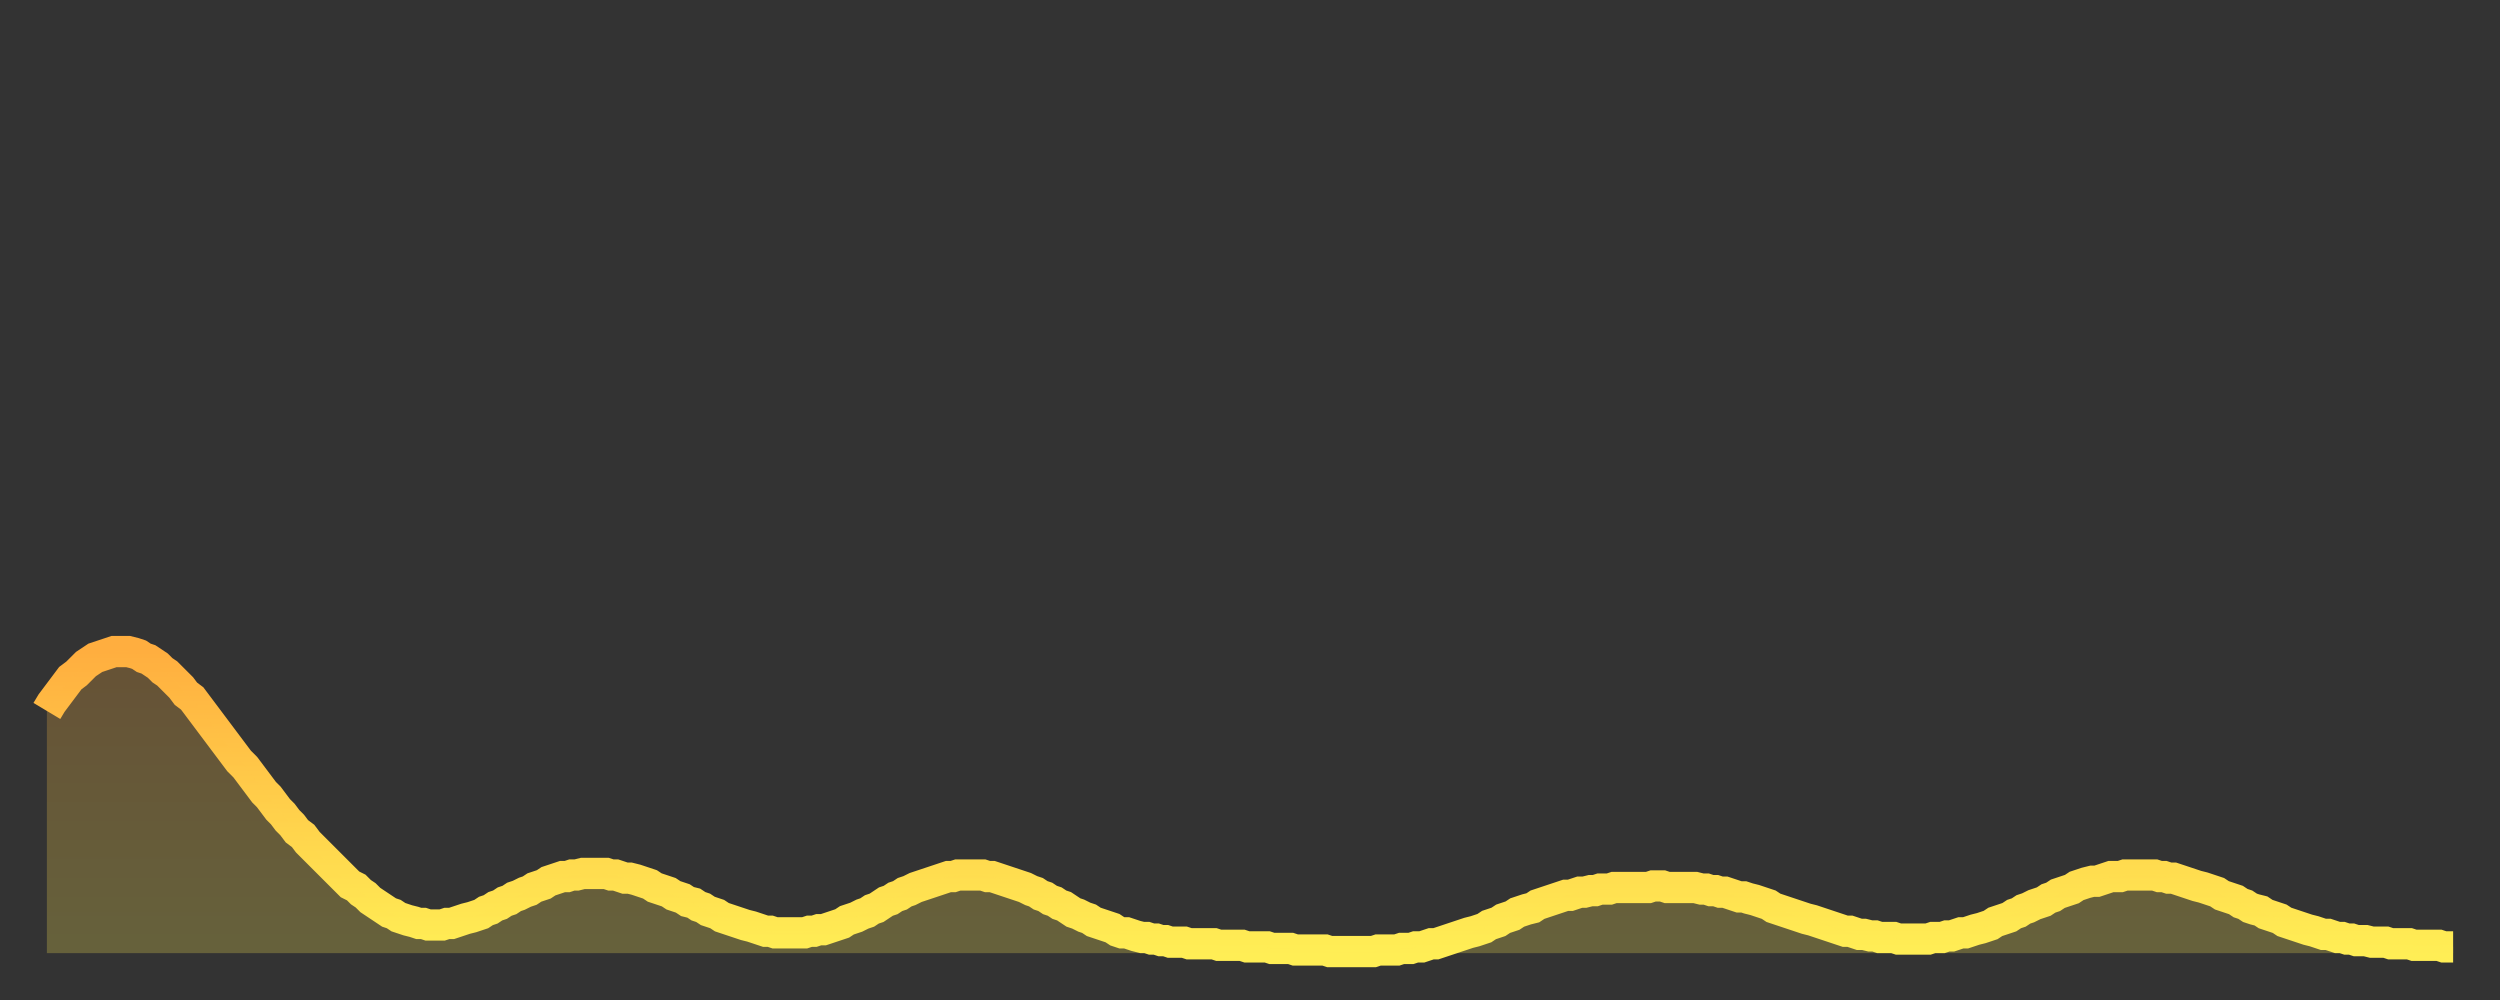 <?xml version="1.0" encoding="utf-8" ?>
<svg baseProfile="full" height="64" version="1.1" width="160" xmlns="http://www.w3.org/2000/svg" xmlns:ev="http://www.w3.org/2001/xml-events" xmlns:xlink="http://www.w3.org/1999/xlink"><rect width="100%" height="100%" fill="#333333" stroke="none"/><defs><linearGradient id="id15662" x1="0" x2="0" y1="0" y2="1"><stop offset="0%" stop-color="#ffae3f" /><stop offset="50%" stop-color="#ffce4a" /><stop offset="100%" stop-color="#ffee55" /></linearGradient></defs><g transform="translate(3,3)"><g><path d="M 0.0 42.5 0.3 42.0 0.6 41.6 0.9 41.2 1.2 40.8 1.5 40.4 1.9 40.1 2.2 39.8 2.5 39.5 2.8 39.3 3.1 39.1 3.4 39.0 3.7 38.9 4.0 38.8 4.3 38.7 4.6 38.7 4.9 38.7 5.2 38.7 5.6 38.8 5.9 38.9 6.2 39.1 6.5 39.2 6.8 39.4 7.1 39.6 7.4 39.9 7.7 40.1 8.0 40.4 8.3 40.7 8.6 41.0 8.9 41.4 9.3 41.7 9.6 42.1 9.9 42.5 10.2 42.9 10.5 43.3 10.8 43.7 11.1 44.1 11.4 44.5 11.7 44.9 12.0 45.3 12.3 45.7 12.7 46.1 13.0 46.5 13.3 46.9 13.6 47.3 13.9 47.7 14.2 48.0 14.5 48.4 14.8 48.8 15.1 49.1 15.4 49.5 15.7 49.8 16.0 50.2 16.4 50.5 16.7 50.9 17.0 51.2 17.3 51.5 17.6 51.8 17.9 52.1 18.2 52.4 18.5 52.7 18.8 53.0 19.1 53.3 19.4 53.6 19.8 53.8 20.1 54.1 20.4 54.3 20.7 54.6 21.0 54.8 21.3 55.0 21.6 55.2 21.9 55.4 22.2 55.5 22.5 55.7 22.8 55.8 23.1 55.9 23.5 56.0 23.8 56.1 24.1 56.1 24.4 56.2 24.7 56.2 25.0 56.2 25.3 56.2 25.6 56.1 25.9 56.1 26.2 56.0 26.5 55.9 26.8 55.8 27.2 55.7 27.5 55.6 27.8 55.5 28.1 55.3 28.4 55.2 28.7 55.0 29.0 54.9 29.3 54.7 29.6 54.6 29.9 54.4 30.2 54.3 30.6 54.1 30.9 54.0 31.2 53.8 31.5 53.7 31.8 53.6 32.1 53.4 32.4 53.3 32.7 53.2 33.0 53.1 33.3 53.1 33.6 53.0 33.9 53.0 34.3 52.9 34.6 52.9 34.9 52.9 35.2 52.9 35.5 52.9 35.8 52.9 36.1 53.0 36.4 53.0 36.7 53.1 37.0 53.2 37.3 53.2 37.7 53.3 38.0 53.4 38.3 53.5 38.6 53.6 38.9 53.8 39.2 53.9 39.5 54.0 39.8 54.1 40.1 54.3 40.4 54.4 40.7 54.5 41.0 54.7 41.4 54.8 41.7 55.0 42.0 55.1 42.3 55.3 42.6 55.4 42.9 55.5 43.2 55.7 43.5 55.8 43.8 55.9 44.1 56.0 44.4 56.1 44.7 56.2 45.1 56.3 45.4 56.4 45.7 56.5 46.0 56.6 46.3 56.6 46.6 56.7 46.9 56.7 47.2 56.7 47.5 56.7 47.8 56.7 48.1 56.7 48.5 56.7 48.8 56.6 49.1 56.6 49.4 56.5 49.7 56.5 50.0 56.4 50.3 56.3 50.6 56.2 50.9 56.1 51.2 55.9 51.5 55.8 51.8 55.7 52.2 55.5 52.5 55.4 52.8 55.2 53.1 55.1 53.4 54.9 53.7 54.7 54.0 54.6 54.3 54.4 54.6 54.3 54.9 54.1 55.2 54.0 55.6 53.8 55.9 53.7 56.2 53.6 56.5 53.5 56.8 53.4 57.1 53.3 57.4 53.2 57.7 53.1 58.0 53.1 58.3 53.0 58.6 53.0 58.9 53.0 59.3 53.0 59.6 53.0 59.9 53.0 60.2 53.1 60.5 53.1 60.8 53.2 61.1 53.3 61.4 53.4 61.7 53.5 62.0 53.6 62.3 53.7 62.6 53.8 63.0 54.0 63.3 54.1 63.6 54.3 63.9 54.4 64.2 54.6 64.5 54.7 64.8 54.9 65.1 55.0 65.4 55.2 65.7 55.4 66.0 55.5 66.4 55.7 66.7 55.8 67.0 56.0 67.3 56.1 67.6 56.2 67.9 56.3 68.2 56.4 68.5 56.6 68.8 56.7 69.1 56.7 69.4 56.8 69.7 56.9 70.1 57.0 70.4 57.0 70.7 57.1 71.0 57.1 71.3 57.2 71.6 57.2 71.9 57.3 72.2 57.3 72.5 57.3 72.8 57.3 73.1 57.4 73.5 57.4 73.8 57.4 74.1 57.4 74.4 57.4 74.7 57.4 75.0 57.5 75.3 57.5 75.6 57.5 75.9 57.5 76.2 57.5 76.5 57.5 76.8 57.6 77.2 57.6 77.5 57.6 77.8 57.6 78.1 57.6 78.4 57.7 78.7 57.7 79.0 57.7 79.3 57.7 79.6 57.7 79.9 57.8 80.2 57.8 80.5 57.8 80.9 57.8 81.2 57.8 81.5 57.8 81.8 57.8 82.1 57.9 82.4 57.9 82.7 57.9 83.0 57.9 83.3 57.9 83.6 57.9 83.9 57.9 84.3 57.9 84.6 57.9 84.9 57.9 85.2 57.8 85.5 57.8 85.8 57.8 86.1 57.8 86.4 57.8 86.7 57.7 87.0 57.7 87.3 57.7 87.6 57.6 88.0 57.6 88.3 57.5 88.6 57.4 88.9 57.4 89.2 57.3 89.5 57.2 89.8 57.1 90.1 57.0 90.4 56.9 90.7 56.8 91.0 56.7 91.4 56.6 91.7 56.5 92.0 56.4 92.3 56.2 92.6 56.1 92.9 56.0 93.2 55.8 93.5 55.7 93.8 55.6 94.1 55.4 94.4 55.3 94.7 55.2 95.1 55.1 95.4 54.9 95.7 54.8 96.0 54.7 96.3 54.6 96.6 54.5 96.9 54.4 97.2 54.3 97.5 54.3 97.8 54.2 98.1 54.1 98.4 54.1 98.8 54.0 99.1 54.0 99.4 53.9 99.7 53.9 100.0 53.9 100.3 53.8 100.6 53.8 100.9 53.8 101.2 53.8 101.5 53.8 101.8 53.8 102.2 53.8 102.5 53.8 102.8 53.7 103.1 53.7 103.4 53.7 103.7 53.8 104.0 53.8 104.3 53.8 104.6 53.8 104.9 53.8 105.2 53.8 105.5 53.8 105.9 53.9 106.2 53.9 106.5 54.0 106.8 54.0 107.1 54.1 107.4 54.1 107.7 54.2 108.0 54.3 108.3 54.4 108.6 54.4 108.9 54.5 109.3 54.6 109.6 54.7 109.9 54.8 110.2 54.9 110.5 55.1 110.8 55.2 111.1 55.3 111.4 55.4 111.7 55.5 112.0 55.6 112.3 55.7 112.6 55.8 113.0 55.9 113.3 56.0 113.6 56.1 113.9 56.2 114.2 56.3 114.5 56.4 114.8 56.5 115.1 56.6 115.4 56.6 115.7 56.7 116.0 56.8 116.3 56.8 116.7 56.9 117.0 56.9 117.3 57.0 117.6 57.0 117.9 57.0 118.2 57.0 118.5 57.1 118.8 57.1 119.1 57.1 119.4 57.1 119.7 57.1 120.1 57.1 120.4 57.1 120.7 57.0 121.0 57.0 121.3 57.0 121.6 56.9 121.9 56.9 122.2 56.8 122.5 56.7 122.8 56.7 123.1 56.6 123.4 56.5 123.8 56.4 124.1 56.3 124.4 56.2 124.7 56.0 125.0 55.9 125.3 55.8 125.6 55.7 125.9 55.5 126.2 55.4 126.5 55.2 126.8 55.1 127.2 54.9 127.5 54.8 127.8 54.7 128.1 54.5 128.4 54.4 128.7 54.2 129.0 54.1 129.3 54.0 129.6 53.9 129.9 53.7 130.2 53.6 130.5 53.5 130.9 53.4 131.2 53.4 131.5 53.3 131.8 53.2 132.1 53.1 132.4 53.1 132.7 53.1 133.0 53.0 133.3 53.0 133.6 53.0 133.9 53.0 134.2 53.0 134.6 53.0 134.9 53.0 135.2 53.1 135.5 53.1 135.8 53.2 136.1 53.2 136.4 53.3 136.7 53.4 137.0 53.5 137.3 53.6 137.6 53.7 138.0 53.8 138.3 53.9 138.6 54.0 138.9 54.1 139.2 54.3 139.5 54.4 139.8 54.5 140.1 54.6 140.4 54.8 140.7 54.9 141.0 55.1 141.3 55.2 141.7 55.3 142.0 55.5 142.3 55.6 142.6 55.7 142.9 55.8 143.2 56.0 143.5 56.1 143.8 56.2 144.1 56.3 144.4 56.4 144.7 56.5 145.1 56.6 145.4 56.7 145.7 56.8 146.0 56.8 146.3 56.9 146.6 57.0 146.9 57.0 147.2 57.1 147.5 57.1 147.8 57.2 148.1 57.2 148.4 57.2 148.8 57.3 149.1 57.3 149.4 57.3 149.7 57.3 150.0 57.4 150.3 57.4 150.6 57.4 150.9 57.4 151.2 57.4 151.5 57.5 151.8 57.5 152.1 57.5 152.5 57.5 152.8 57.5 153.1 57.5 153.4 57.6 153.7 57.6 154.0 57.6" fill="none" id="graph-curve" opacity="1" stroke="url(#id15662)" stroke-width="2" /><path d="M 0 58 L 0.0 42.5 0.3 42.0 0.6 41.6 0.9 41.2 1.2 40.8 1.5 40.4 1.9 40.1 2.2 39.8 2.5 39.5 2.8 39.3 3.1 39.1 3.4 39.0 3.7 38.9 4.0 38.8 4.3 38.7 4.6 38.7 4.9 38.7 5.2 38.7 5.6 38.8 5.9 38.9 6.2 39.1 6.5 39.2 6.8 39.4 7.1 39.6 7.4 39.9 7.7 40.1 8.0 40.4 8.3 40.7 8.6 41.0 8.9 41.4 9.3 41.7 9.6 42.1 9.9 42.5 10.2 42.9 10.5 43.3 10.8 43.7 11.1 44.1 11.4 44.5 11.7 44.9 12.0 45.3 12.3 45.7 12.7 46.1 13.0 46.5 13.3 46.9 13.6 47.3 13.9 47.7 14.2 48.0 14.5 48.4 14.8 48.8 15.1 49.1 15.4 49.5 15.7 49.8 16.0 50.2 16.4 50.5 16.7 50.9 17.0 51.2 17.3 51.5 17.6 51.8 17.9 52.1 18.2 52.4 18.5 52.7 18.8 53.0 19.1 53.3 19.4 53.6 19.8 53.8 20.1 54.1 20.4 54.3 20.7 54.6 21.0 54.8 21.3 55.0 21.6 55.2 21.9 55.4 22.2 55.5 22.5 55.7 22.8 55.8 23.1 55.9 23.5 56.0 23.8 56.1 24.1 56.1 24.4 56.2 24.7 56.2 25.0 56.2 25.3 56.2 25.6 56.1 25.9 56.1 26.2 56.0 26.5 55.9 26.8 55.8 27.2 55.7 27.5 55.6 27.8 55.5 28.1 55.3 28.4 55.2 28.7 55.0 29.0 54.9 29.3 54.7 29.6 54.6 29.9 54.4 30.2 54.3 30.6 54.1 30.9 54.0 31.2 53.8 31.5 53.7 31.8 53.6 32.1 53.4 32.4 53.3 32.7 53.2 33.0 53.1 33.3 53.1 33.6 53.0 33.9 53.0 34.3 52.9 34.6 52.9 34.9 52.9 35.2 52.9 35.5 52.9 35.8 52.9 36.1 53.0 36.4 53.0 36.7 53.1 37.0 53.2 37.3 53.2 37.7 53.3 38.0 53.4 38.3 53.5 38.6 53.6 38.9 53.8 39.2 53.9 39.5 54.0 39.8 54.1 40.1 54.3 40.4 54.4 40.7 54.5 41.0 54.7 41.4 54.8 41.7 55.0 42.0 55.1 42.3 55.3 42.6 55.4 42.9 55.5 43.2 55.7 43.5 55.8 43.8 55.9 44.1 56.0 44.4 56.1 44.7 56.2 45.1 56.3 45.4 56.4 45.7 56.5 46.0 56.6 46.3 56.6 46.6 56.7 46.9 56.7 47.2 56.7 47.5 56.7 47.8 56.7 48.1 56.7 48.5 56.7 48.8 56.6 49.1 56.6 49.4 56.5 49.7 56.5 50.0 56.4 50.3 56.3 50.6 56.2 50.9 56.1 51.2 55.9 51.5 55.8 51.8 55.7 52.2 55.5 52.5 55.4 52.8 55.2 53.1 55.1 53.4 54.9 53.7 54.7 54.0 54.6 54.3 54.4 54.6 54.3 54.9 54.1 55.2 54.0 55.6 53.8 55.9 53.7 56.2 53.6 56.5 53.5 56.8 53.4 57.1 53.3 57.4 53.2 57.7 53.1 58.0 53.1 58.3 53.0 58.6 53.0 58.9 53.0 59.3 53.0 59.6 53.0 59.9 53.0 60.2 53.1 60.5 53.1 60.8 53.2 61.1 53.3 61.4 53.4 61.7 53.5 62.0 53.6 62.3 53.7 62.6 53.8 63.0 54.0 63.3 54.1 63.6 54.3 63.9 54.4 64.2 54.6 64.5 54.7 64.8 54.9 65.1 55.0 65.4 55.2 65.7 55.4 66.0 55.5 66.4 55.7 66.7 55.8 67.0 56.0 67.3 56.1 67.6 56.2 67.9 56.3 68.2 56.4 68.5 56.6 68.8 56.7 69.1 56.7 69.4 56.8 69.7 56.9 70.1 57.0 70.4 57.0 70.7 57.1 71.0 57.1 71.3 57.2 71.6 57.2 71.9 57.3 72.2 57.3 72.5 57.3 72.8 57.3 73.1 57.4 73.5 57.4 73.8 57.4 74.1 57.4 74.4 57.4 74.7 57.4 75.0 57.5 75.3 57.5 75.6 57.5 75.9 57.5 76.2 57.5 76.5 57.5 76.8 57.6 77.2 57.6 77.5 57.6 77.8 57.6 78.1 57.6 78.4 57.7 78.7 57.7 79.0 57.7 79.3 57.7 79.6 57.7 79.9 57.8 80.2 57.8 80.5 57.8 80.9 57.8 81.2 57.8 81.5 57.8 81.8 57.8 82.1 57.9 82.4 57.9 82.7 57.9 83.0 57.9 83.3 57.9 83.6 57.9 83.9 57.9 84.3 57.9 84.6 57.9 84.9 57.9 85.2 57.8 85.5 57.8 85.8 57.8 86.1 57.8 86.4 57.8 86.7 57.7 87.0 57.7 87.3 57.7 87.6 57.6 88.0 57.6 88.3 57.5 88.6 57.4 88.9 57.4 89.2 57.3 89.5 57.2 89.8 57.1 90.1 57.0 90.4 56.9 90.7 56.8 91.0 56.7 91.4 56.6 91.7 56.5 92.0 56.4 92.3 56.2 92.6 56.1 92.9 56.0 93.2 55.8 93.5 55.7 93.8 55.6 94.1 55.4 94.4 55.3 94.7 55.2 95.1 55.1 95.4 54.9 95.7 54.8 96.0 54.7 96.3 54.6 96.6 54.5 96.9 54.4 97.2 54.3 97.5 54.3 97.8 54.2 98.1 54.1 98.4 54.1 98.8 54.0 99.1 54.0 99.4 53.9 99.7 53.9 100.0 53.9 100.3 53.8 100.6 53.8 100.9 53.8 101.2 53.8 101.5 53.8 101.8 53.8 102.2 53.8 102.5 53.8 102.8 53.7 103.1 53.7 103.4 53.7 103.7 53.8 104.0 53.8 104.3 53.8 104.6 53.8 104.9 53.8 105.2 53.8 105.5 53.8 105.9 53.9 106.2 53.9 106.5 54.0 106.8 54.0 107.1 54.1 107.4 54.1 107.7 54.2 108.0 54.3 108.3 54.4 108.6 54.4 108.9 54.5 109.3 54.6 109.6 54.7 109.9 54.8 110.2 54.9 110.5 55.1 110.8 55.2 111.1 55.3 111.4 55.4 111.7 55.5 112.0 55.6 112.3 55.7 112.6 55.8 113.0 55.9 113.3 56.0 113.6 56.1 113.9 56.2 114.2 56.3 114.5 56.4 114.8 56.5 115.1 56.6 115.4 56.6 115.7 56.7 116.0 56.8 116.3 56.8 116.7 56.9 117.0 56.9 117.3 57.0 117.6 57.0 117.9 57.0 118.2 57.0 118.5 57.1 118.8 57.1 119.1 57.1 119.4 57.1 119.7 57.1 120.1 57.1 120.4 57.1 120.7 57.0 121.0 57.0 121.3 57.0 121.6 56.9 121.9 56.9 122.2 56.8 122.5 56.7 122.8 56.7 123.1 56.6 123.4 56.5 123.8 56.4 124.1 56.3 124.4 56.2 124.7 56.0 125.0 55.9 125.3 55.8 125.6 55.7 125.9 55.5 126.2 55.4 126.5 55.2 126.8 55.1 127.2 54.9 127.5 54.8 127.8 54.7 128.1 54.5 128.4 54.4 128.7 54.2 129.0 54.1 129.3 54.0 129.6 53.9 129.9 53.7 130.2 53.6 130.5 53.5 130.9 53.4 131.2 53.4 131.5 53.3 131.8 53.2 132.1 53.1 132.4 53.1 132.7 53.1 133.0 53.0 133.3 53.0 133.6 53.0 133.9 53.0 134.2 53.0 134.6 53.0 134.9 53.0 135.2 53.1 135.5 53.1 135.8 53.2 136.1 53.2 136.4 53.3 136.7 53.4 137.0 53.5 137.3 53.6 137.6 53.7 138.0 53.8 138.3 53.9 138.6 54.0 138.9 54.1 139.2 54.3 139.5 54.4 139.8 54.5 140.1 54.6 140.4 54.8 140.7 54.9 141.0 55.1 141.3 55.2 141.7 55.3 142.0 55.5 142.3 55.6 142.6 55.7 142.9 55.8 143.2 56.0 143.5 56.1 143.8 56.2 144.1 56.3 144.4 56.4 144.7 56.5 145.1 56.6 145.4 56.7 145.7 56.8 146.0 56.8 146.3 56.9 146.6 57.0 146.9 57.0 147.2 57.1 147.5 57.1 147.8 57.2 148.1 57.2 148.4 57.2 148.8 57.3 149.1 57.3 149.4 57.3 149.7 57.3 150.0 57.4 150.3 57.4 150.6 57.4 150.9 57.4 151.2 57.4 151.5 57.5 151.8 57.5 152.1 57.5 152.5 57.5 152.8 57.5 153.1 57.5 153.4 57.6 153.7 57.6 154.0 57.6 154 58" fill="url(#id15662)" fill-opacity=".25" id="graph-shadow" /></g></g></svg>